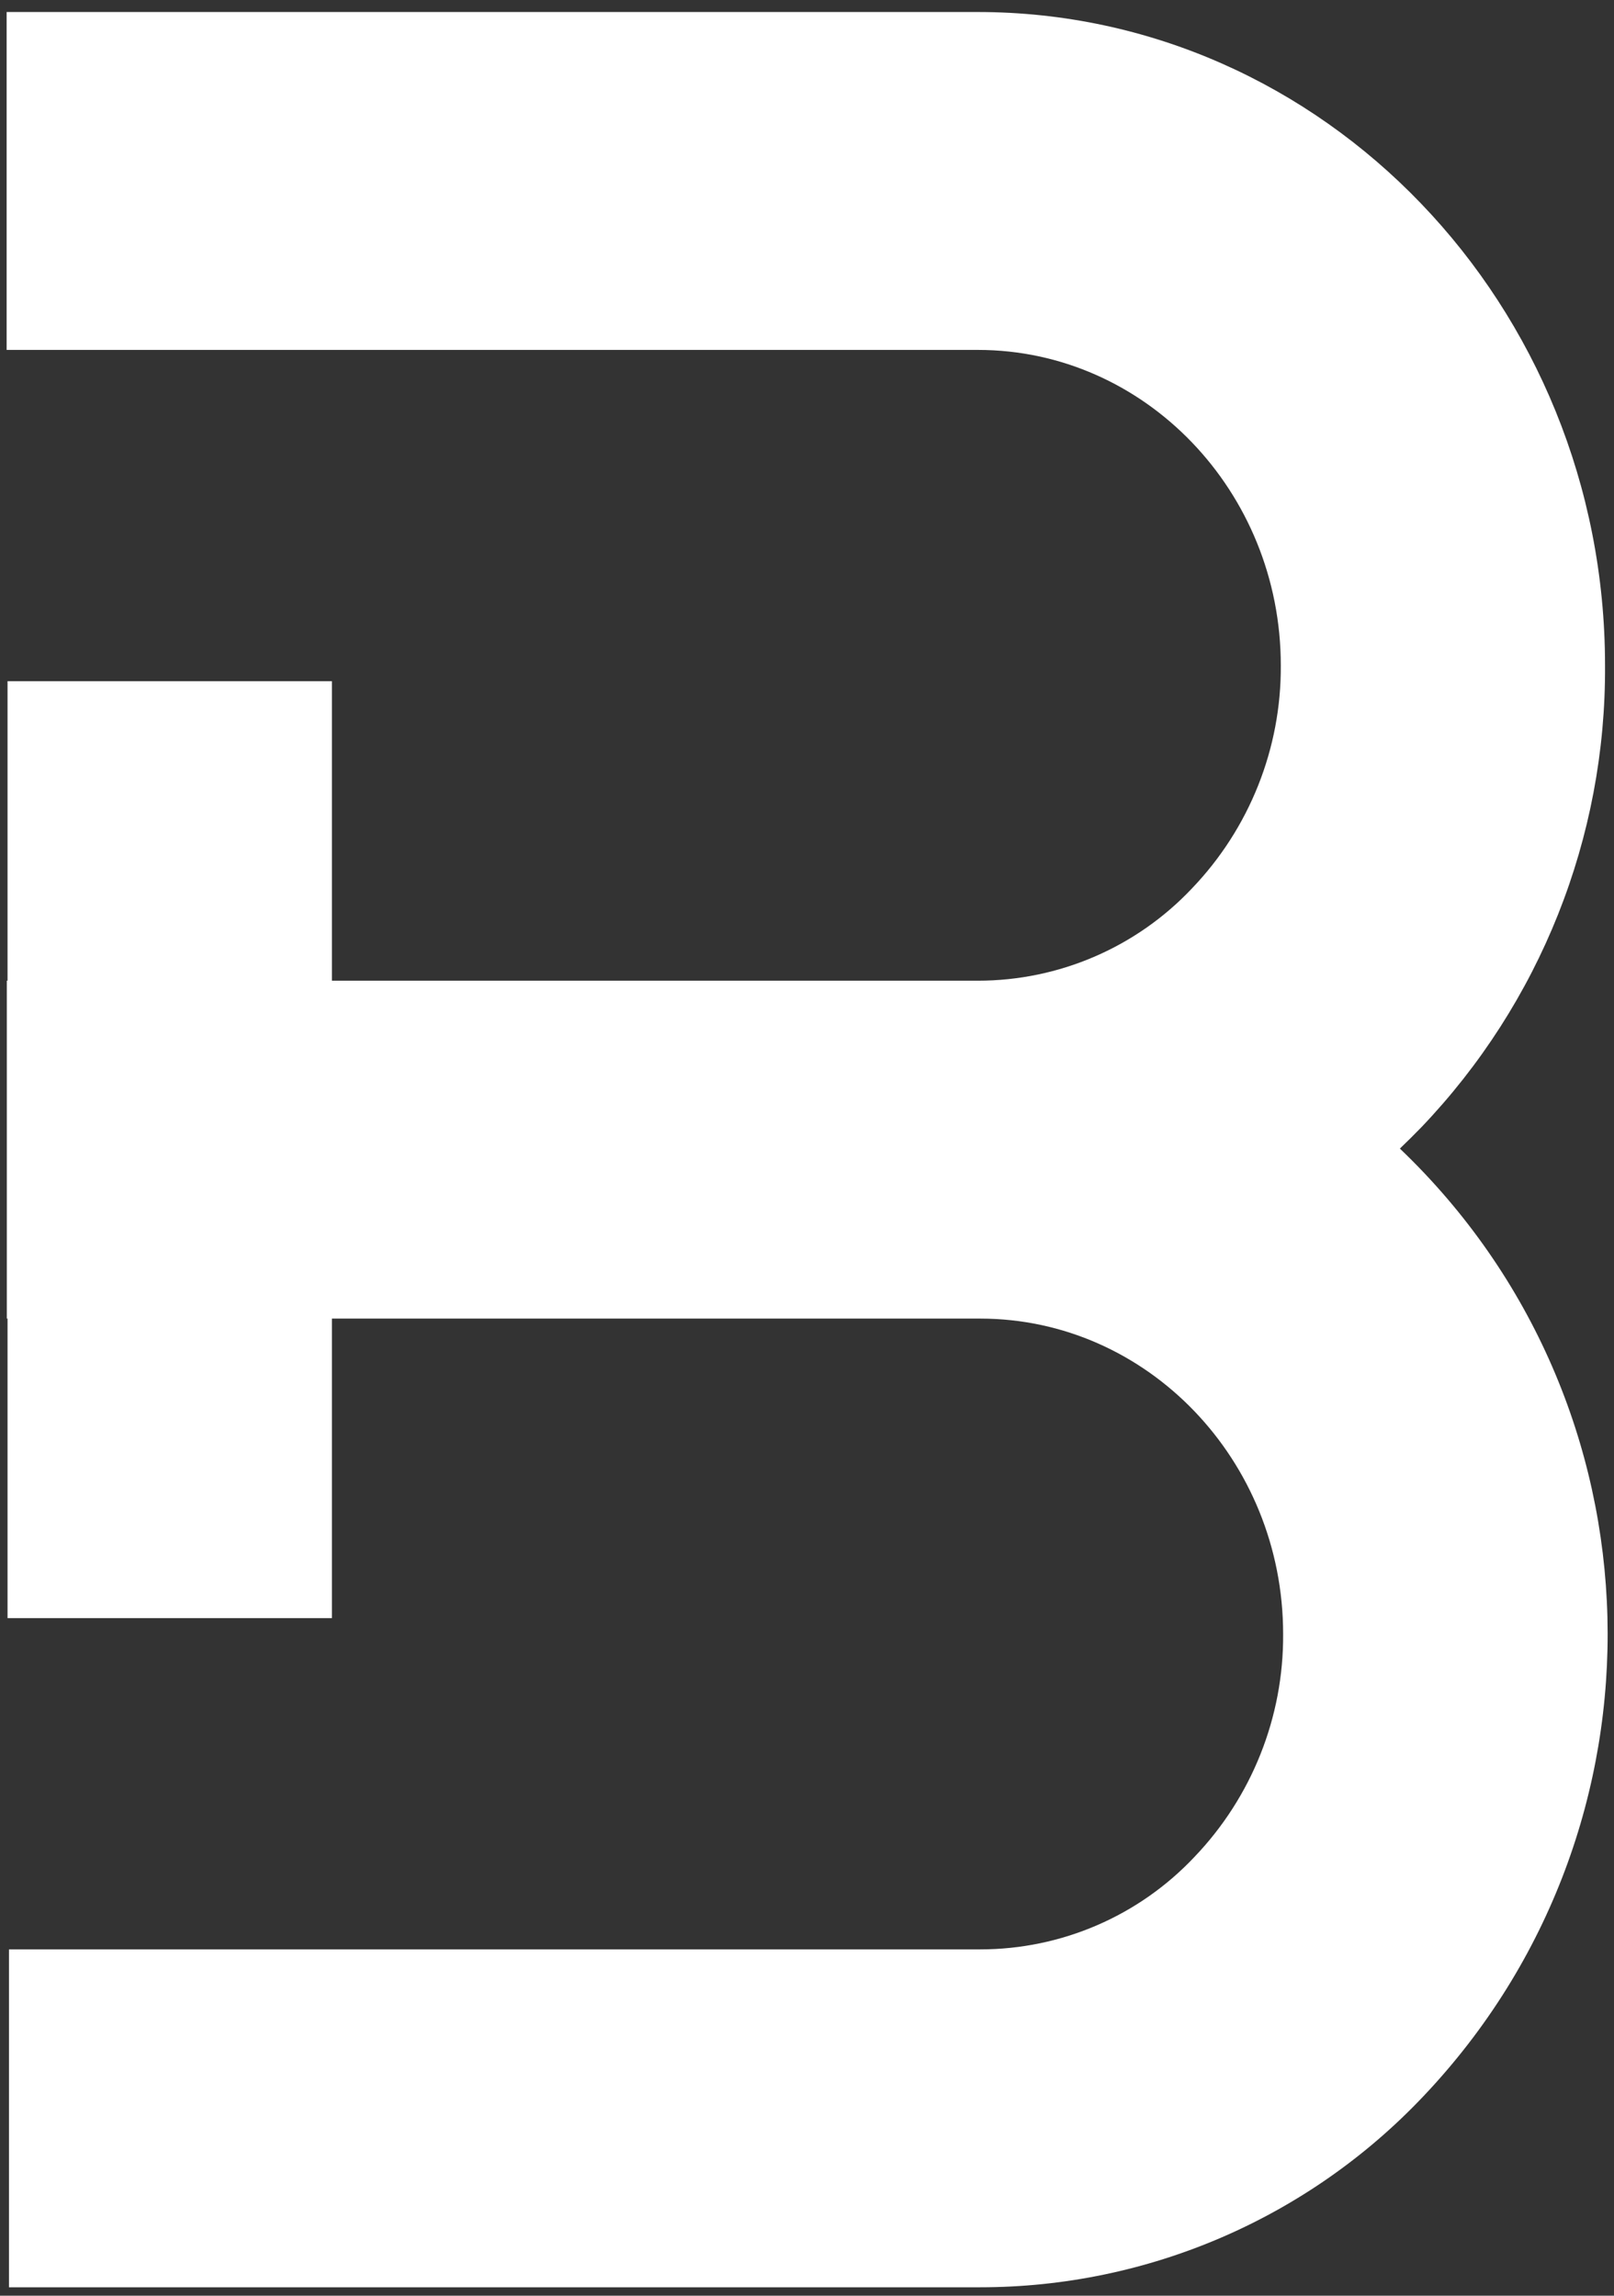 <svg width="90" height="128" viewBox="0 0 90 128" fill="none" xmlns="http://www.w3.org/2000/svg">
<rect x="0" y="0" width="90" height="128" fill="#333333" stroke="none"/>
<path d="M78.05 64.05C78.46 63.66 78.86 63.26 79.25 62.86C85.88 55.93 89.56 46.69 89.5 37.1C89.5 17.01 73.81 0.67 54.52 0.67H0.37V19.51H54.53C63.84 19.51 71.42 27.4 71.42 37.1C71.45 41.73 69.67 46.19 66.47 49.53C63.37 52.82 59.05 54.68 54.53 54.68H18.51V37.98H0.42V54.68H0.38V73.52H0.42V90.22H18.51V73.52H54.66C63.97 73.52 71.55 81.41 71.55 91.11C71.58 95.74 69.8 100.2 66.6 103.54C63.5 106.83 59.18 108.69 54.66 108.69H0.5V127.53H54.66C64.02 127.53 72.96 123.67 79.39 116.86C93.57 101.89 92.97 78.27 78.06 64.04" fill="#FFFFFF"/>
</svg>
